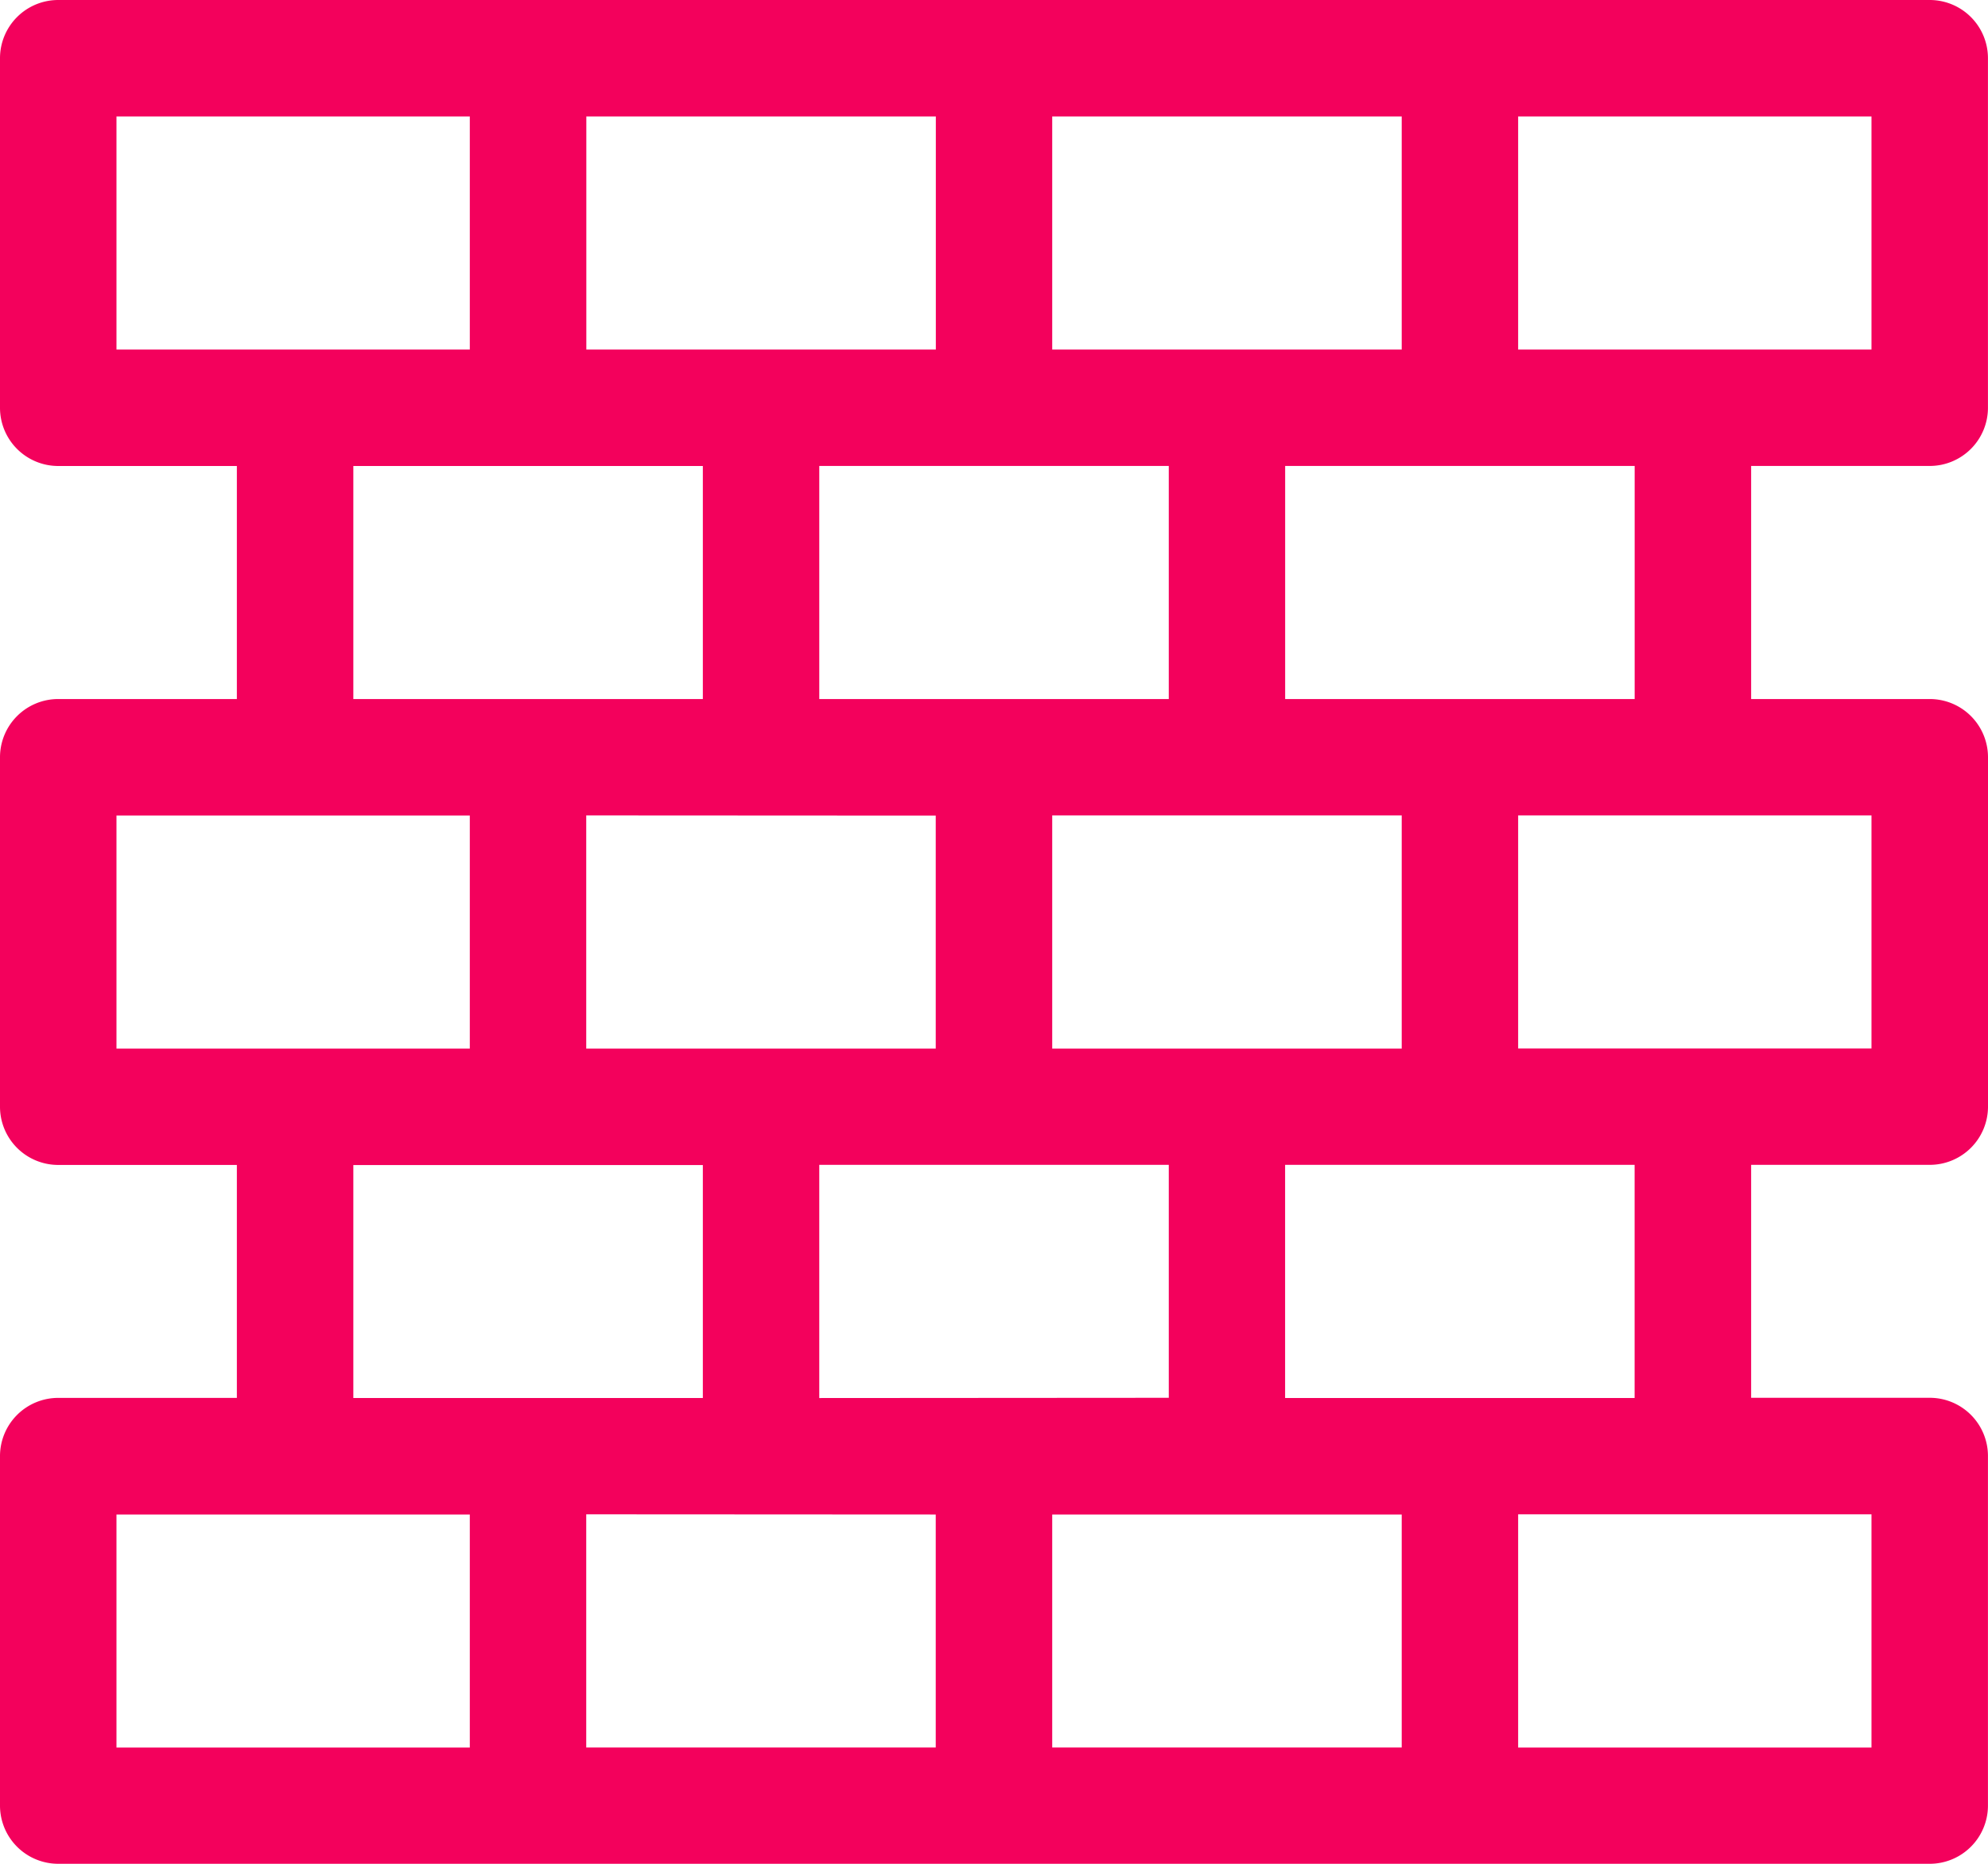 <svg xmlns="http://www.w3.org/2000/svg" width="42.091" height="39.46" viewBox="0 0 42.091 39.46">
  <g id="icon-wall" transform="translate(0 -16)">
    <path id="Path_12126" data-name="Path 12126" d="M40.857,25.865a1.233,1.233,0,0,0,1.233-1.233v-7.4A1.233,1.233,0,0,0,40.857,16H1.233A1.233,1.233,0,0,0,0,17.233v7.4a1.233,1.233,0,0,0,1.233,1.233H5.015V30.8H1.233A1.233,1.233,0,0,0,0,32.031v7.4a1.233,1.233,0,0,0,1.233,1.233H5.015v4.932H1.233A1.233,1.233,0,0,0,0,46.828v7.4A1.233,1.233,0,0,0,1.233,55.46H40.857a1.233,1.233,0,0,0,1.233-1.233v-7.4a1.233,1.233,0,0,0-1.233-1.233H37.076V40.662h3.782a1.233,1.233,0,0,0,1.233-1.233v-7.4A1.233,1.233,0,0,0,40.857,30.8H37.076V25.865ZM39.624,23.4H32.143V18.466h7.481Zm-17.346,0V18.466h7.4V23.4Zm0,14.8V33.264h7.4V38.2Zm-2.466,9.865v4.932h-7.4V48.061Zm2.466,0h7.4v4.932h-7.4Zm-4.932-2.466V40.662h7.4v4.932Zm2.466-12.331V38.2h-7.4V33.264ZM17.346,30.8V25.865h7.4V30.8Zm-4.932-7.4V18.466h7.4V23.4ZM2.466,18.466H9.947V23.4H2.466Zm5.015,7.4h7.4V30.8h-7.4Zm-5.015,7.4H9.947V38.2H2.466Zm5.015,7.4h7.4v4.932h-7.4Zm-5.015,7.4H9.947v4.932H2.466Zm37.158,4.932H32.143V48.061h7.481Zm-5.015-7.4h-7.4V40.662h7.4Zm5.015-7.4H32.143V33.264h7.481ZM34.61,30.8h-7.4V25.865h7.4Z" fill="#f3015c"/>
  </g>
</svg>
